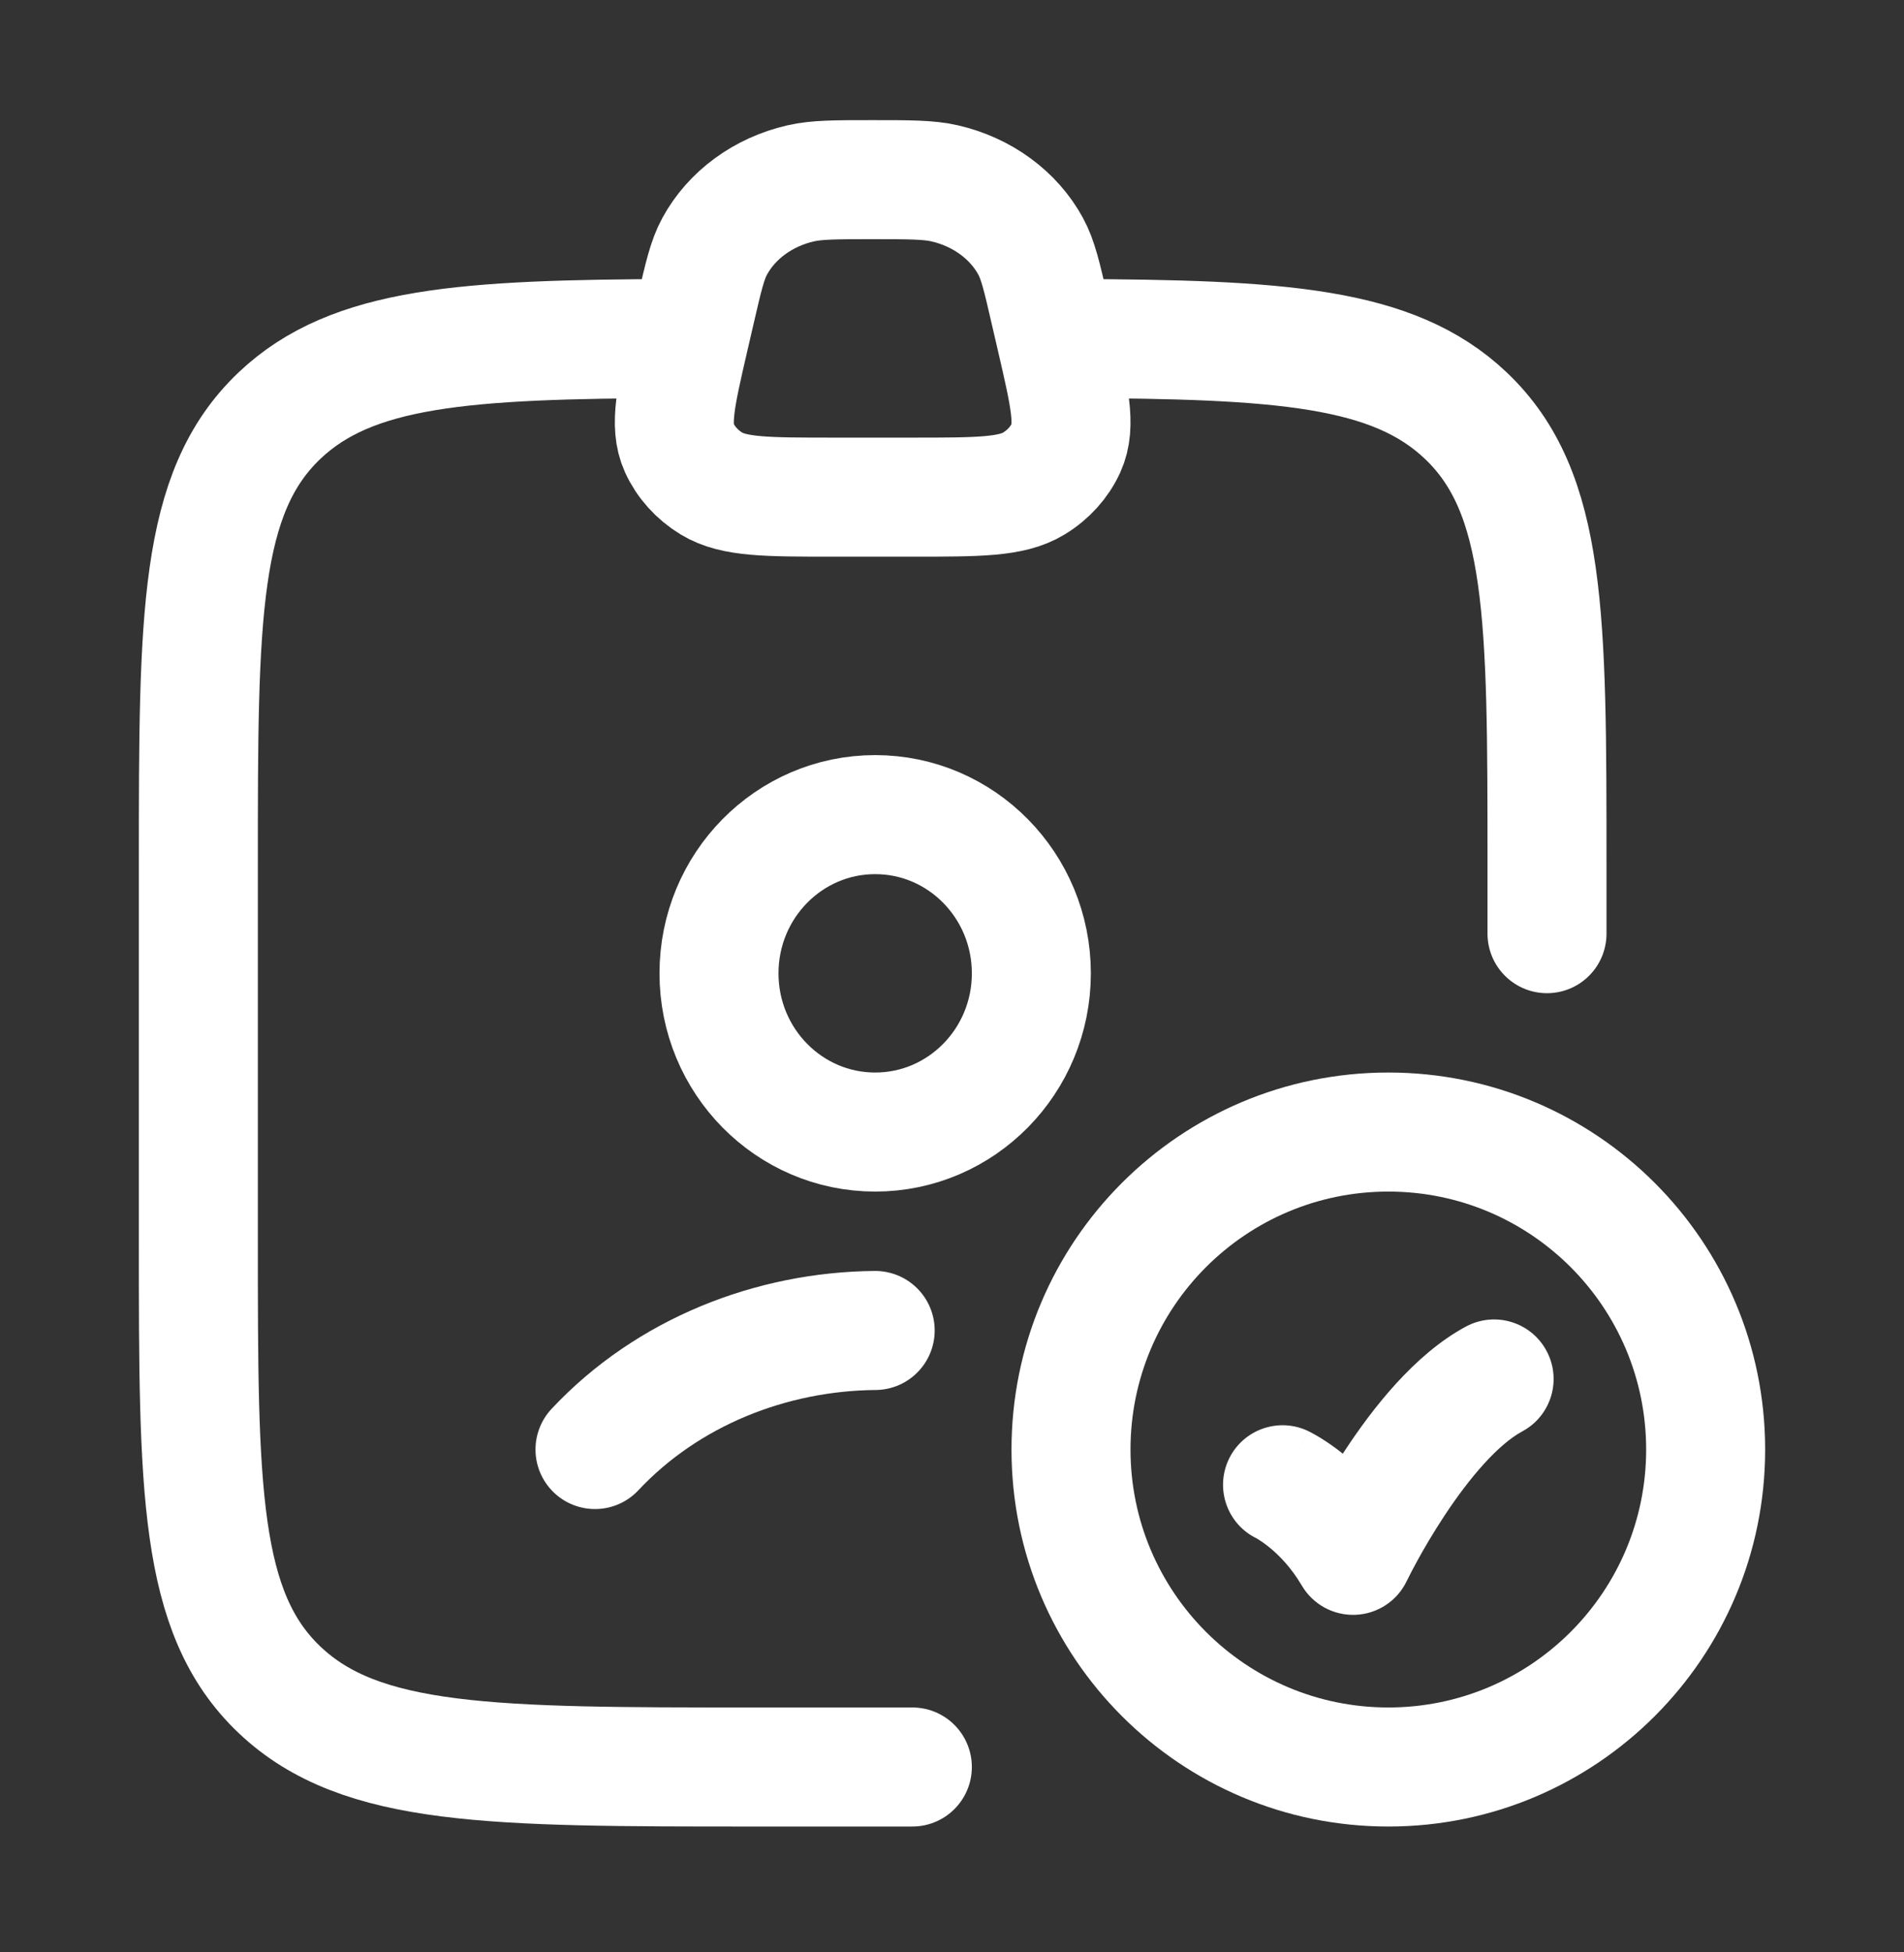 <?xml version="1.0" encoding="UTF-8"?> <svg xmlns="http://www.w3.org/2000/svg" width="40" height="41" viewBox="0 0 40 41" fill="none"><rect x="0" y="0" width="40" height="41" fill="#333333" stroke="none"/><path d="M12.5 30.44C14.028 28.811 16.205 27.959 18.386 27.94M21.667 20.44C21.667 22.281 20.198 23.773 18.386 23.773C16.574 23.773 15.105 22.281 15.105 20.44C15.105 18.599 16.574 17.107 18.386 17.107C20.198 17.107 21.667 18.599 21.667 20.44Z" stroke="white" stroke-width="2.5" stroke-linecap="round"></path><path d="M14.167 7.109C9.759 7.125 7.402 7.279 5.875 8.725C4.167 10.344 4.167 12.949 4.167 18.159V26.054C4.167 31.264 4.167 33.869 5.875 35.488C7.584 37.107 10.334 37.107 15.833 37.107H19.167M22.5 7.109C26.907 7.125 29.265 7.279 30.791 8.725C32.5 10.344 32.5 12.949 32.5 18.159V19.607" stroke="white" stroke-width="2.5" stroke-linecap="round" stroke-linejoin="round"></path><path d="M14.62 6.493C14.78 5.801 14.86 5.456 15.014 5.173C15.371 4.516 16.031 4.032 16.819 3.851C17.157 3.773 17.549 3.773 18.333 3.773C19.117 3.773 19.509 3.773 19.848 3.851C20.635 4.032 21.295 4.516 21.653 5.173C21.806 5.456 21.887 5.801 22.046 6.493L22.185 7.093C22.469 8.319 22.611 8.932 22.397 9.404C22.258 9.709 22.022 9.971 21.718 10.155C21.249 10.44 20.554 10.44 19.163 10.44H17.503C16.113 10.44 15.417 10.44 14.948 10.155C14.645 9.971 14.409 9.709 14.27 9.404C14.056 8.932 14.198 8.319 14.481 7.093L14.62 6.493Z" stroke="white" stroke-width="2.5"></path><path d="M27.483 30.052C26.86 29.755 26.113 30.019 25.816 30.642C25.519 31.266 25.783 32.012 26.406 32.309L27.483 30.052ZM28.426 32.662L27.349 33.297C27.583 33.695 28.018 33.931 28.48 33.911C28.941 33.891 29.354 33.619 29.553 33.202L28.426 32.662ZM31.981 30.059C32.589 29.732 32.817 28.974 32.489 28.366C32.162 27.758 31.404 27.531 30.796 27.858L31.981 30.059ZM34.583 30.44C34.583 33.431 32.158 35.857 29.167 35.857V38.357C33.539 38.357 37.083 34.812 37.083 30.44H34.583ZM29.167 35.857C26.175 35.857 23.75 33.431 23.75 30.44H21.25C21.25 34.812 24.794 38.357 29.167 38.357V35.857ZM23.75 30.44C23.75 27.448 26.175 25.023 29.167 25.023V22.523C24.794 22.523 21.25 26.068 21.25 30.44H23.75ZM29.167 25.023C32.158 25.023 34.583 27.448 34.583 30.44H37.083C37.083 26.068 33.539 22.523 29.167 22.523V25.023ZM26.944 31.181C26.406 32.309 26.406 32.309 26.405 32.309C26.405 32.308 26.405 32.308 26.405 32.308C26.404 32.308 26.404 32.308 26.403 32.307C26.402 32.307 26.401 32.306 26.4 32.306C26.398 32.305 26.397 32.304 26.395 32.304C26.392 32.302 26.39 32.301 26.389 32.3C26.386 32.299 26.386 32.299 26.389 32.3C26.394 32.303 26.41 32.312 26.434 32.327C26.482 32.356 26.562 32.409 26.66 32.489C26.858 32.648 27.121 32.909 27.349 33.297L29.503 32.028C29.096 31.337 28.619 30.858 28.234 30.546C28.041 30.39 27.87 30.275 27.74 30.195C27.674 30.155 27.619 30.123 27.575 30.1C27.553 30.088 27.535 30.078 27.519 30.07C27.511 30.067 27.505 30.063 27.498 30.06C27.495 30.059 27.492 30.057 27.49 30.056C27.489 30.055 27.487 30.055 27.486 30.054C27.485 30.054 27.485 30.054 27.484 30.053C27.484 30.053 27.484 30.053 27.483 30.053C27.483 30.053 27.483 30.052 26.944 31.181ZM28.426 32.662C29.553 33.202 29.553 33.202 29.553 33.203C29.553 33.203 29.553 33.203 29.553 33.203C29.553 33.203 29.553 33.203 29.553 33.203C29.553 33.203 29.553 33.203 29.553 33.203C29.553 33.203 29.553 33.202 29.554 33.2C29.556 33.197 29.559 33.191 29.563 33.183C29.571 33.166 29.584 33.14 29.602 33.105C29.637 33.035 29.691 32.931 29.761 32.803C29.901 32.546 30.104 32.195 30.35 31.823C30.879 31.021 31.476 30.331 31.981 30.059L30.796 27.858C29.7 28.448 28.815 29.61 28.264 30.445C27.969 30.89 27.731 31.304 27.566 31.606C27.483 31.758 27.418 31.883 27.373 31.972C27.351 32.017 27.333 32.052 27.32 32.078C27.314 32.09 27.309 32.1 27.305 32.108C27.304 32.112 27.302 32.115 27.301 32.117C27.3 32.118 27.3 32.119 27.299 32.12C27.299 32.121 27.299 32.121 27.299 32.121C27.299 32.121 27.299 32.122 27.299 32.122C27.299 32.122 27.299 32.122 28.426 32.662Z" fill="white"></path></svg> 